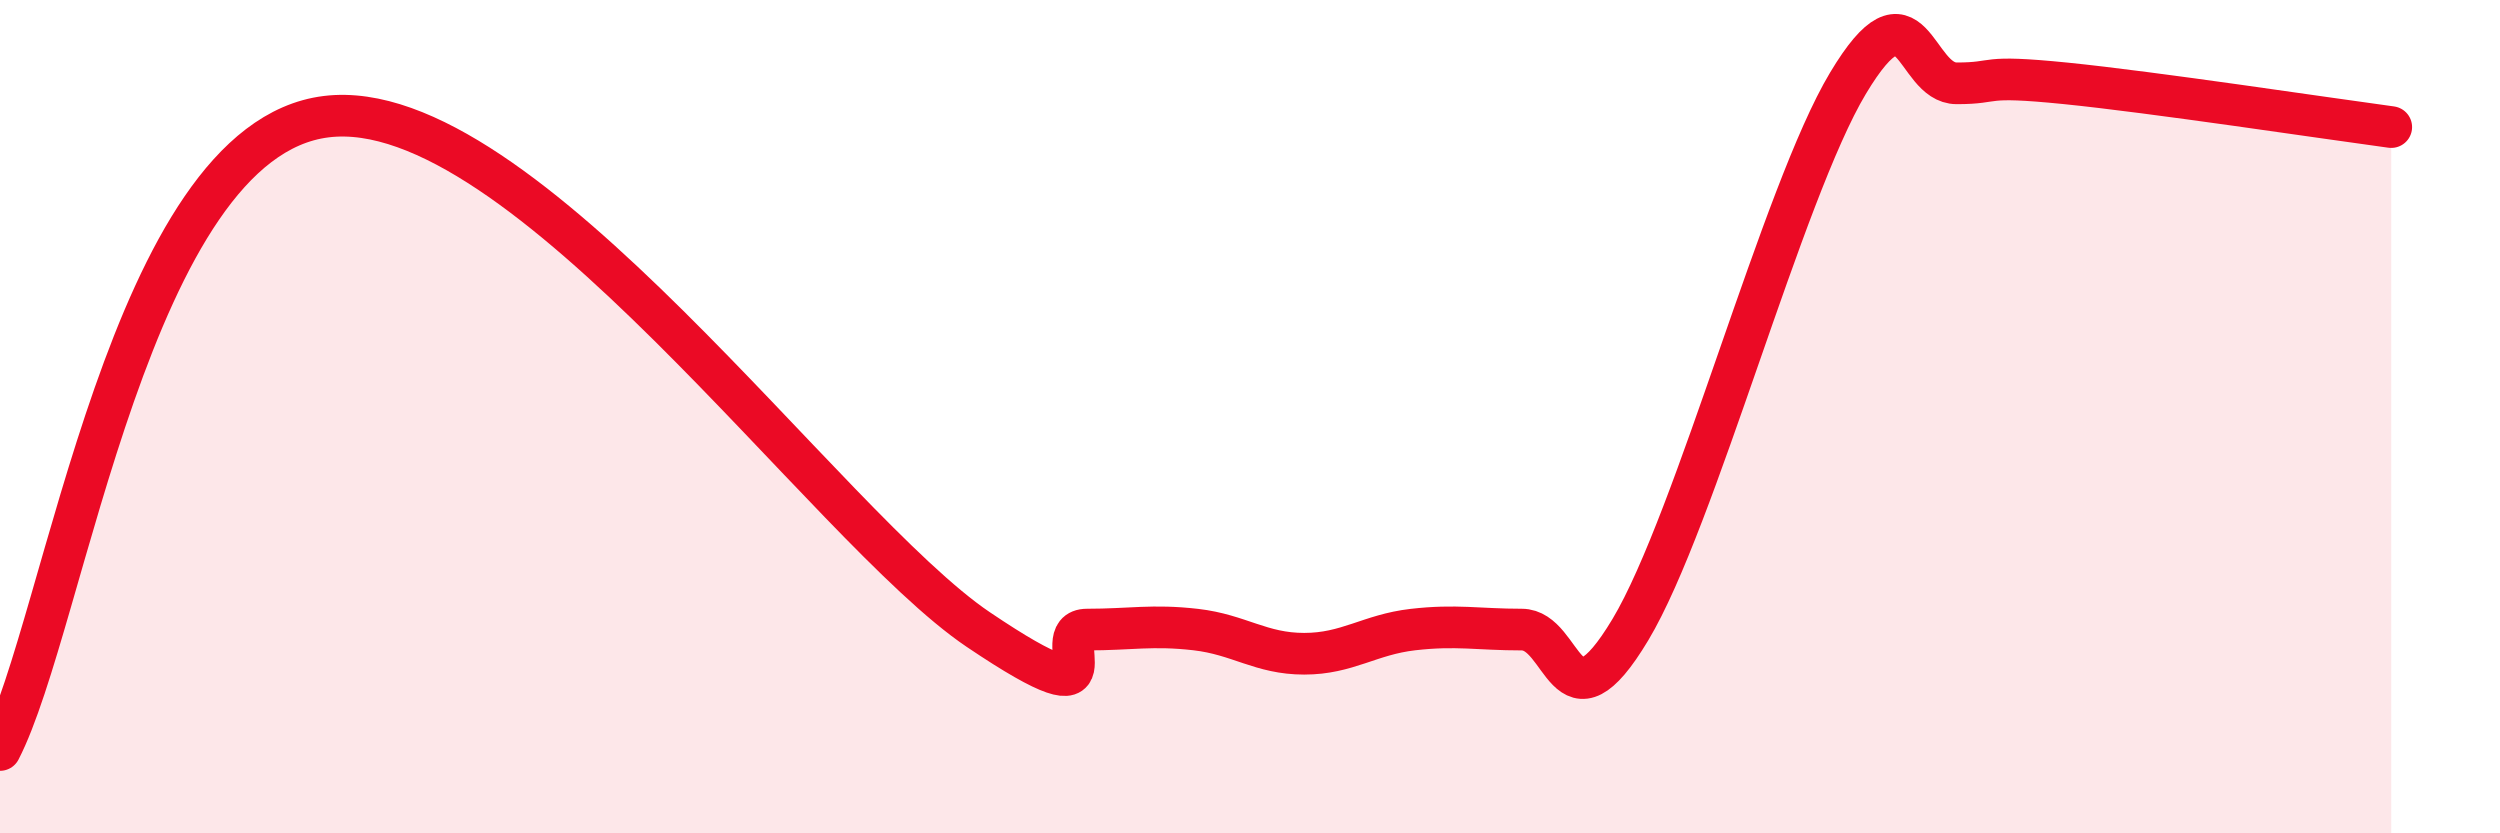 
    <svg width="60" height="20" viewBox="0 0 60 20" xmlns="http://www.w3.org/2000/svg">
      <path
        d="M 0,18 C 1.57,14.96 3.13,3.38 7.83,2.8 C 12.53,2.22 19.83,12.65 23.48,15.11 C 27.13,17.57 25.05,15.11 26.09,15.11 C 27.13,15.11 27.66,14.99 28.7,15.11 C 29.74,15.23 30.26,15.69 31.3,15.69 C 32.34,15.69 32.87,15.23 33.91,15.11 C 34.95,14.99 35.48,15.11 36.52,15.11 C 37.56,15.11 37.56,17.73 39.13,15.11 C 40.7,12.49 42.78,4.62 44.35,2 C 45.92,-0.62 45.92,2 46.96,2 C 48,2 47.48,1.79 49.57,2 C 51.66,2.21 55.83,2.84 57.39,3.05L57.39 20L0 20Z"
        fill="#EB0A25"
        opacity="0.1"
        stroke-linecap="round"
        stroke-linejoin="round"
      />
      <path
        d="M 0,18 C 1.57,14.96 3.13,3.38 7.83,2.8 C 12.53,2.22 19.83,12.65 23.48,15.11 C 27.13,17.57 25.05,15.11 26.09,15.11 C 27.13,15.11 27.66,14.99 28.7,15.11 C 29.74,15.23 30.26,15.69 31.3,15.69 C 32.34,15.69 32.87,15.23 33.91,15.11 C 34.95,14.99 35.48,15.11 36.52,15.11 C 37.56,15.11 37.56,17.73 39.13,15.11 C 40.7,12.49 42.78,4.62 44.35,2 C 45.92,-0.62 45.92,2 46.96,2 C 48,2 47.48,1.79 49.57,2 C 51.66,2.21 55.83,2.84 57.39,3.05"
        stroke="#EB0A25"
        stroke-width="1"
        fill="none"
        stroke-linecap="round"
        stroke-linejoin="round"
      />
    </svg>
  